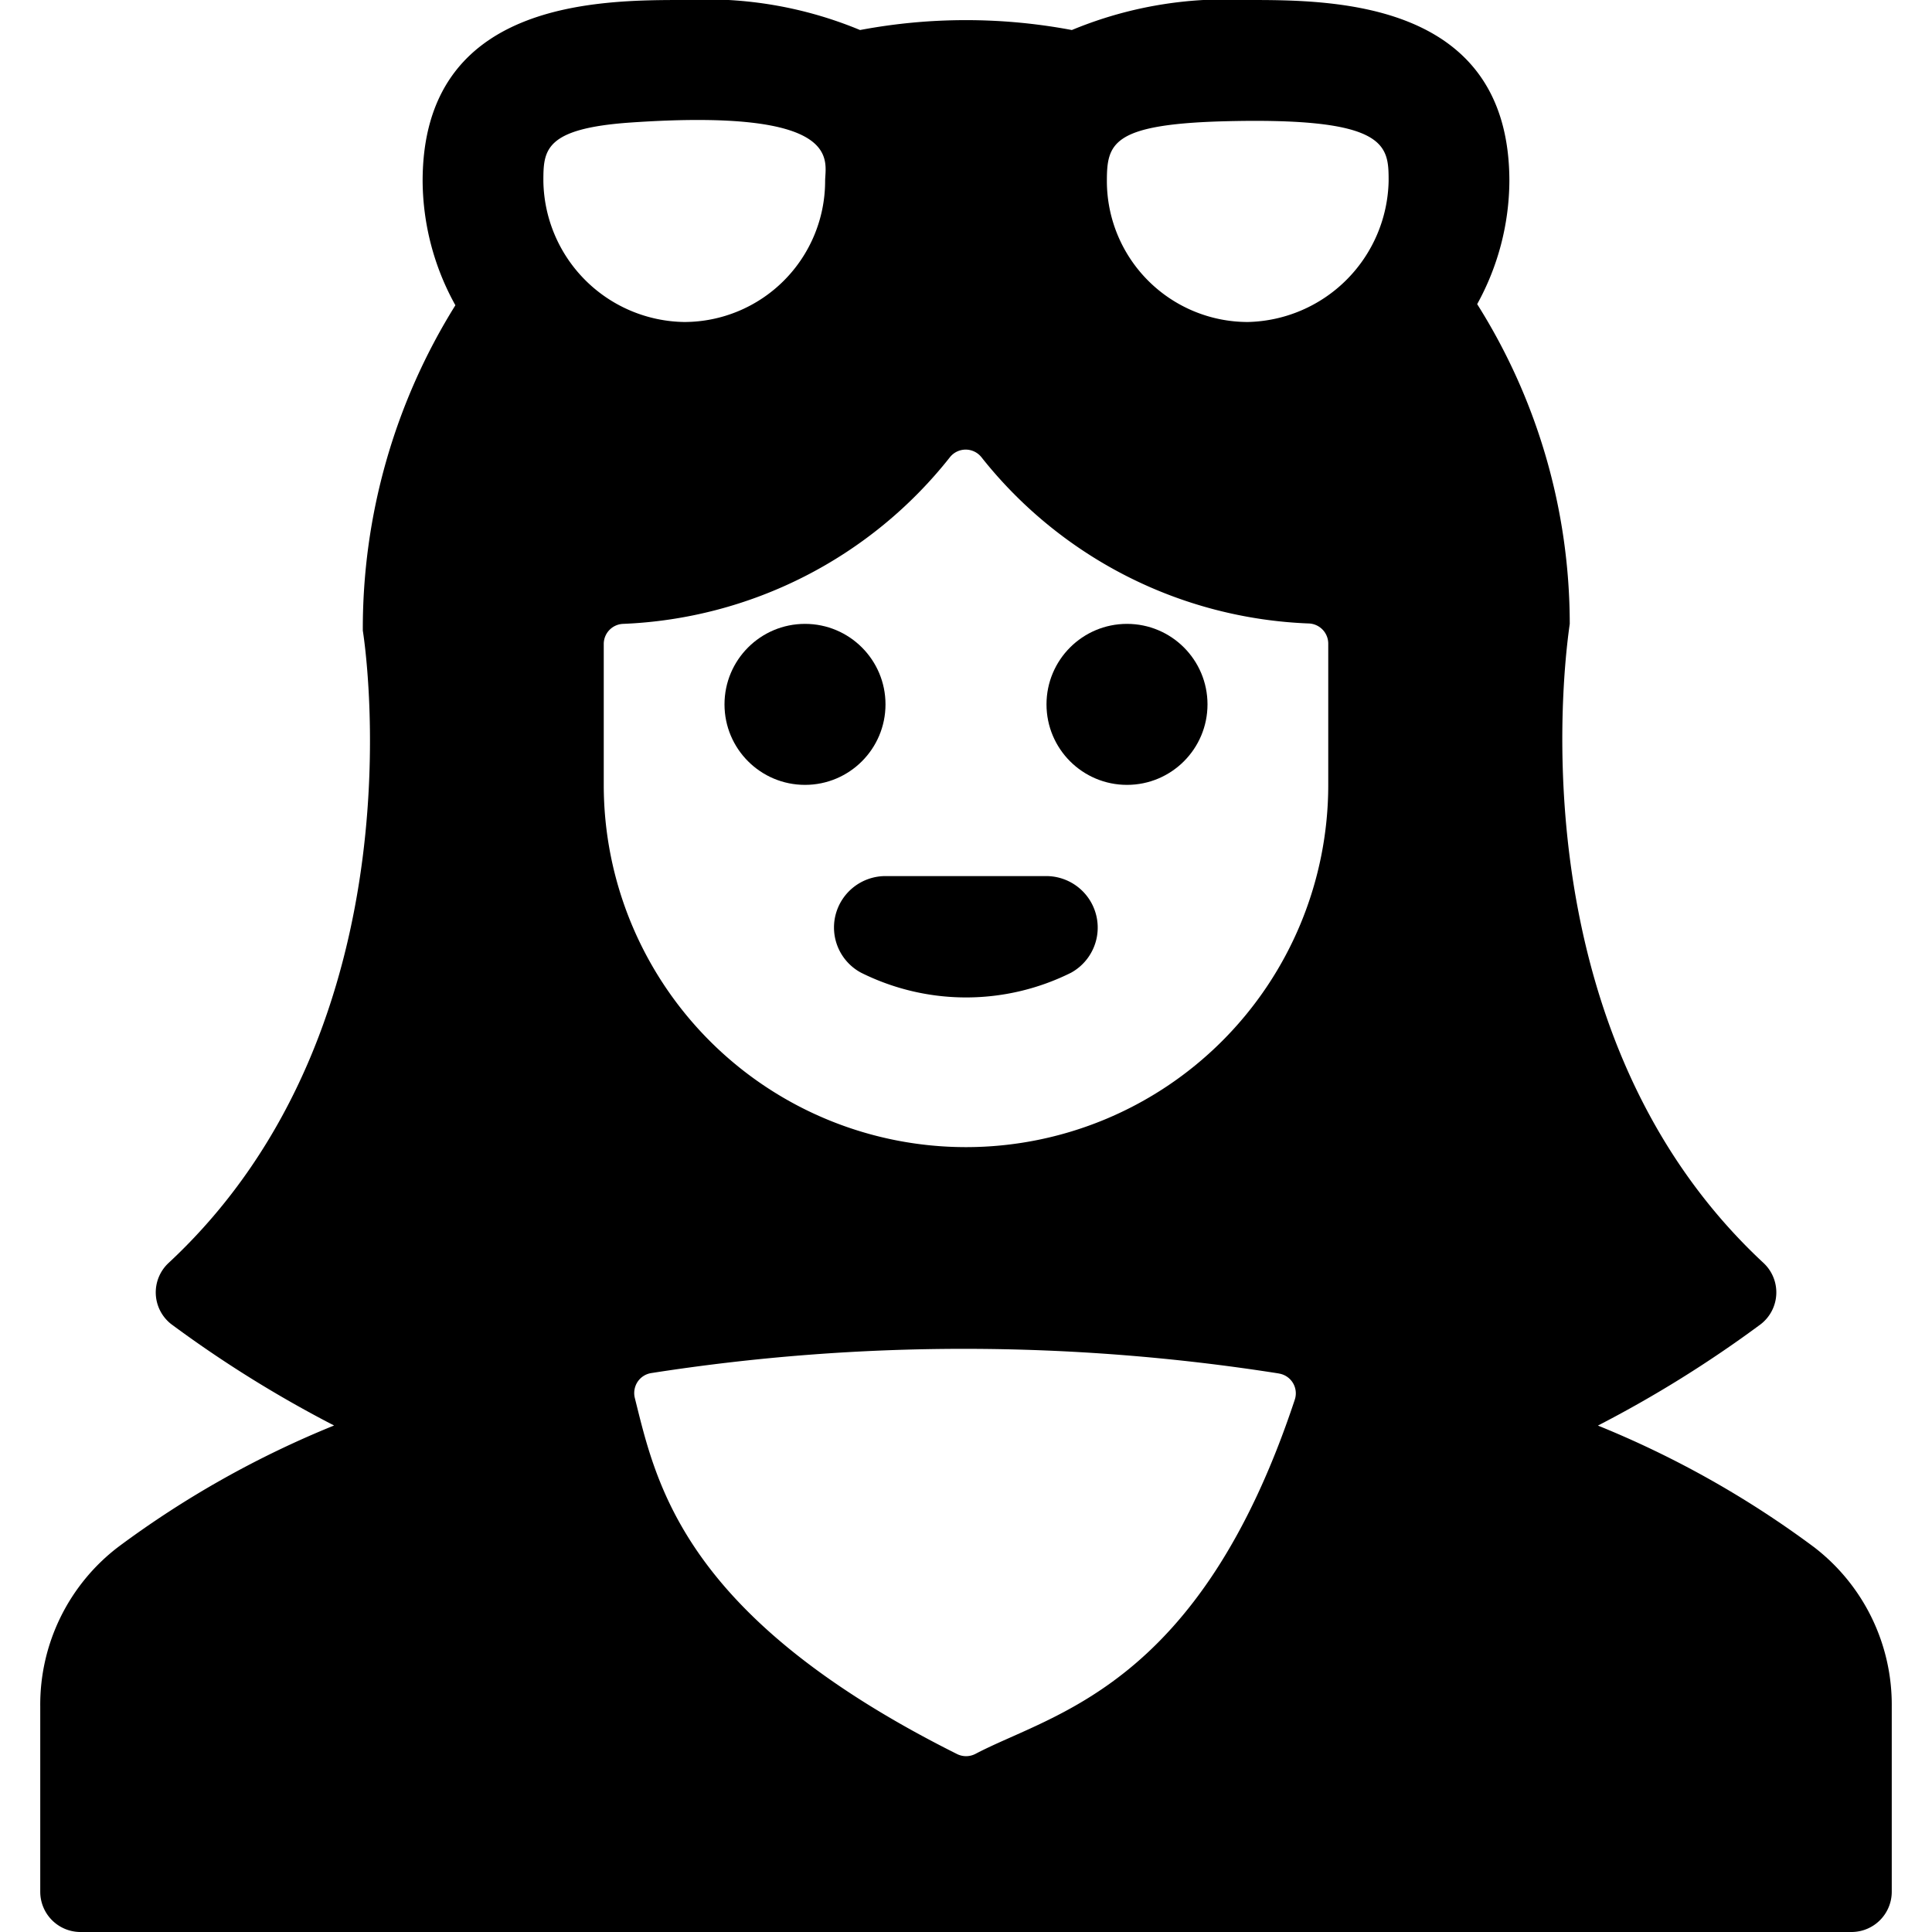 <svg xmlns="http://www.w3.org/2000/svg" viewBox="0 0 24 24"><title>people-woman-glasses-1</title><circle cx="14" cy="8.75" r="1"/><circle cx="10" cy="8.75" r="1"/><path d="M10.38,11.364a.637.637,0,0,0,.316.719,2.923,2.923,0,0,0,2.61,0,.64.64,0,0,0-.306-1.2H11A.64.64,0,0,0,10.38,11.364Z"/><path d="M22.533,19.218h0a12.124,12.124,0,0,0-2.683-1.509,14.77,14.77,0,0,0,2.025-1.261.5.5,0,0,0,.032-.759C18.715,12.721,19.484,7.882,19.5,7.75a7.449,7.449,0,0,0-1.15-3.972,3.2,3.2,0,0,0,.4-1.528C18.75,0,16.555,0,15.5,0a4.979,4.979,0,0,0-2.185.373,7.1,7.1,0,0,0-2.631,0A4.977,4.977,0,0,0,8.5,0C7.445,0,5.25,0,5.25,2.25a3.211,3.211,0,0,0,.407,1.542,7.587,7.587,0,0,0-1.15,4.042c.008.048.787,4.878-2.413,7.855a.5.5,0,0,0,.032.759,14.775,14.775,0,0,0,2.024,1.26,12.113,12.113,0,0,0-2.683,1.51A2.464,2.464,0,0,0,.5,21.2v2.3A.5.5,0,0,0,1,24H23a.5.5,0,0,0,.5-.5V21.2A2.467,2.467,0,0,0,22.533,19.218ZM6.75,2.25c0-.383.011-.654,1.085-.728C10.5,1.339,10.25,2,10.25,2.25A1.752,1.752,0,0,1,8.5,4,1.777,1.777,0,0,1,6.75,2.25Zm10.5,0A1.789,1.789,0,0,1,15.5,4a1.752,1.752,0,0,1-1.75-1.75c0-.462.064-.7,1.407-.742C17.242,1.448,17.25,1.8,17.25,2.25ZM11.8,5.68a.25.25,0,0,1,.392,0A5.451,5.451,0,0,0,16.26,7.745.251.251,0,0,1,16.5,8V9.75a4.5,4.5,0,0,1-9,0V8a.25.25,0,0,1,.239-.25A5.453,5.453,0,0,0,11.8,5.68Zm4.084,11.382a.249.249,0,0,1,.2.326c-1.184,3.573-3,3.89-3.968,4.4a.252.252,0,0,1-.23,0c-3.4-1.7-3.732-3.352-4-4.422a.254.254,0,0,1,.034-.2.25.25,0,0,1,.169-.109A25.183,25.183,0,0,1,15.888,17.062Z"/></svg>